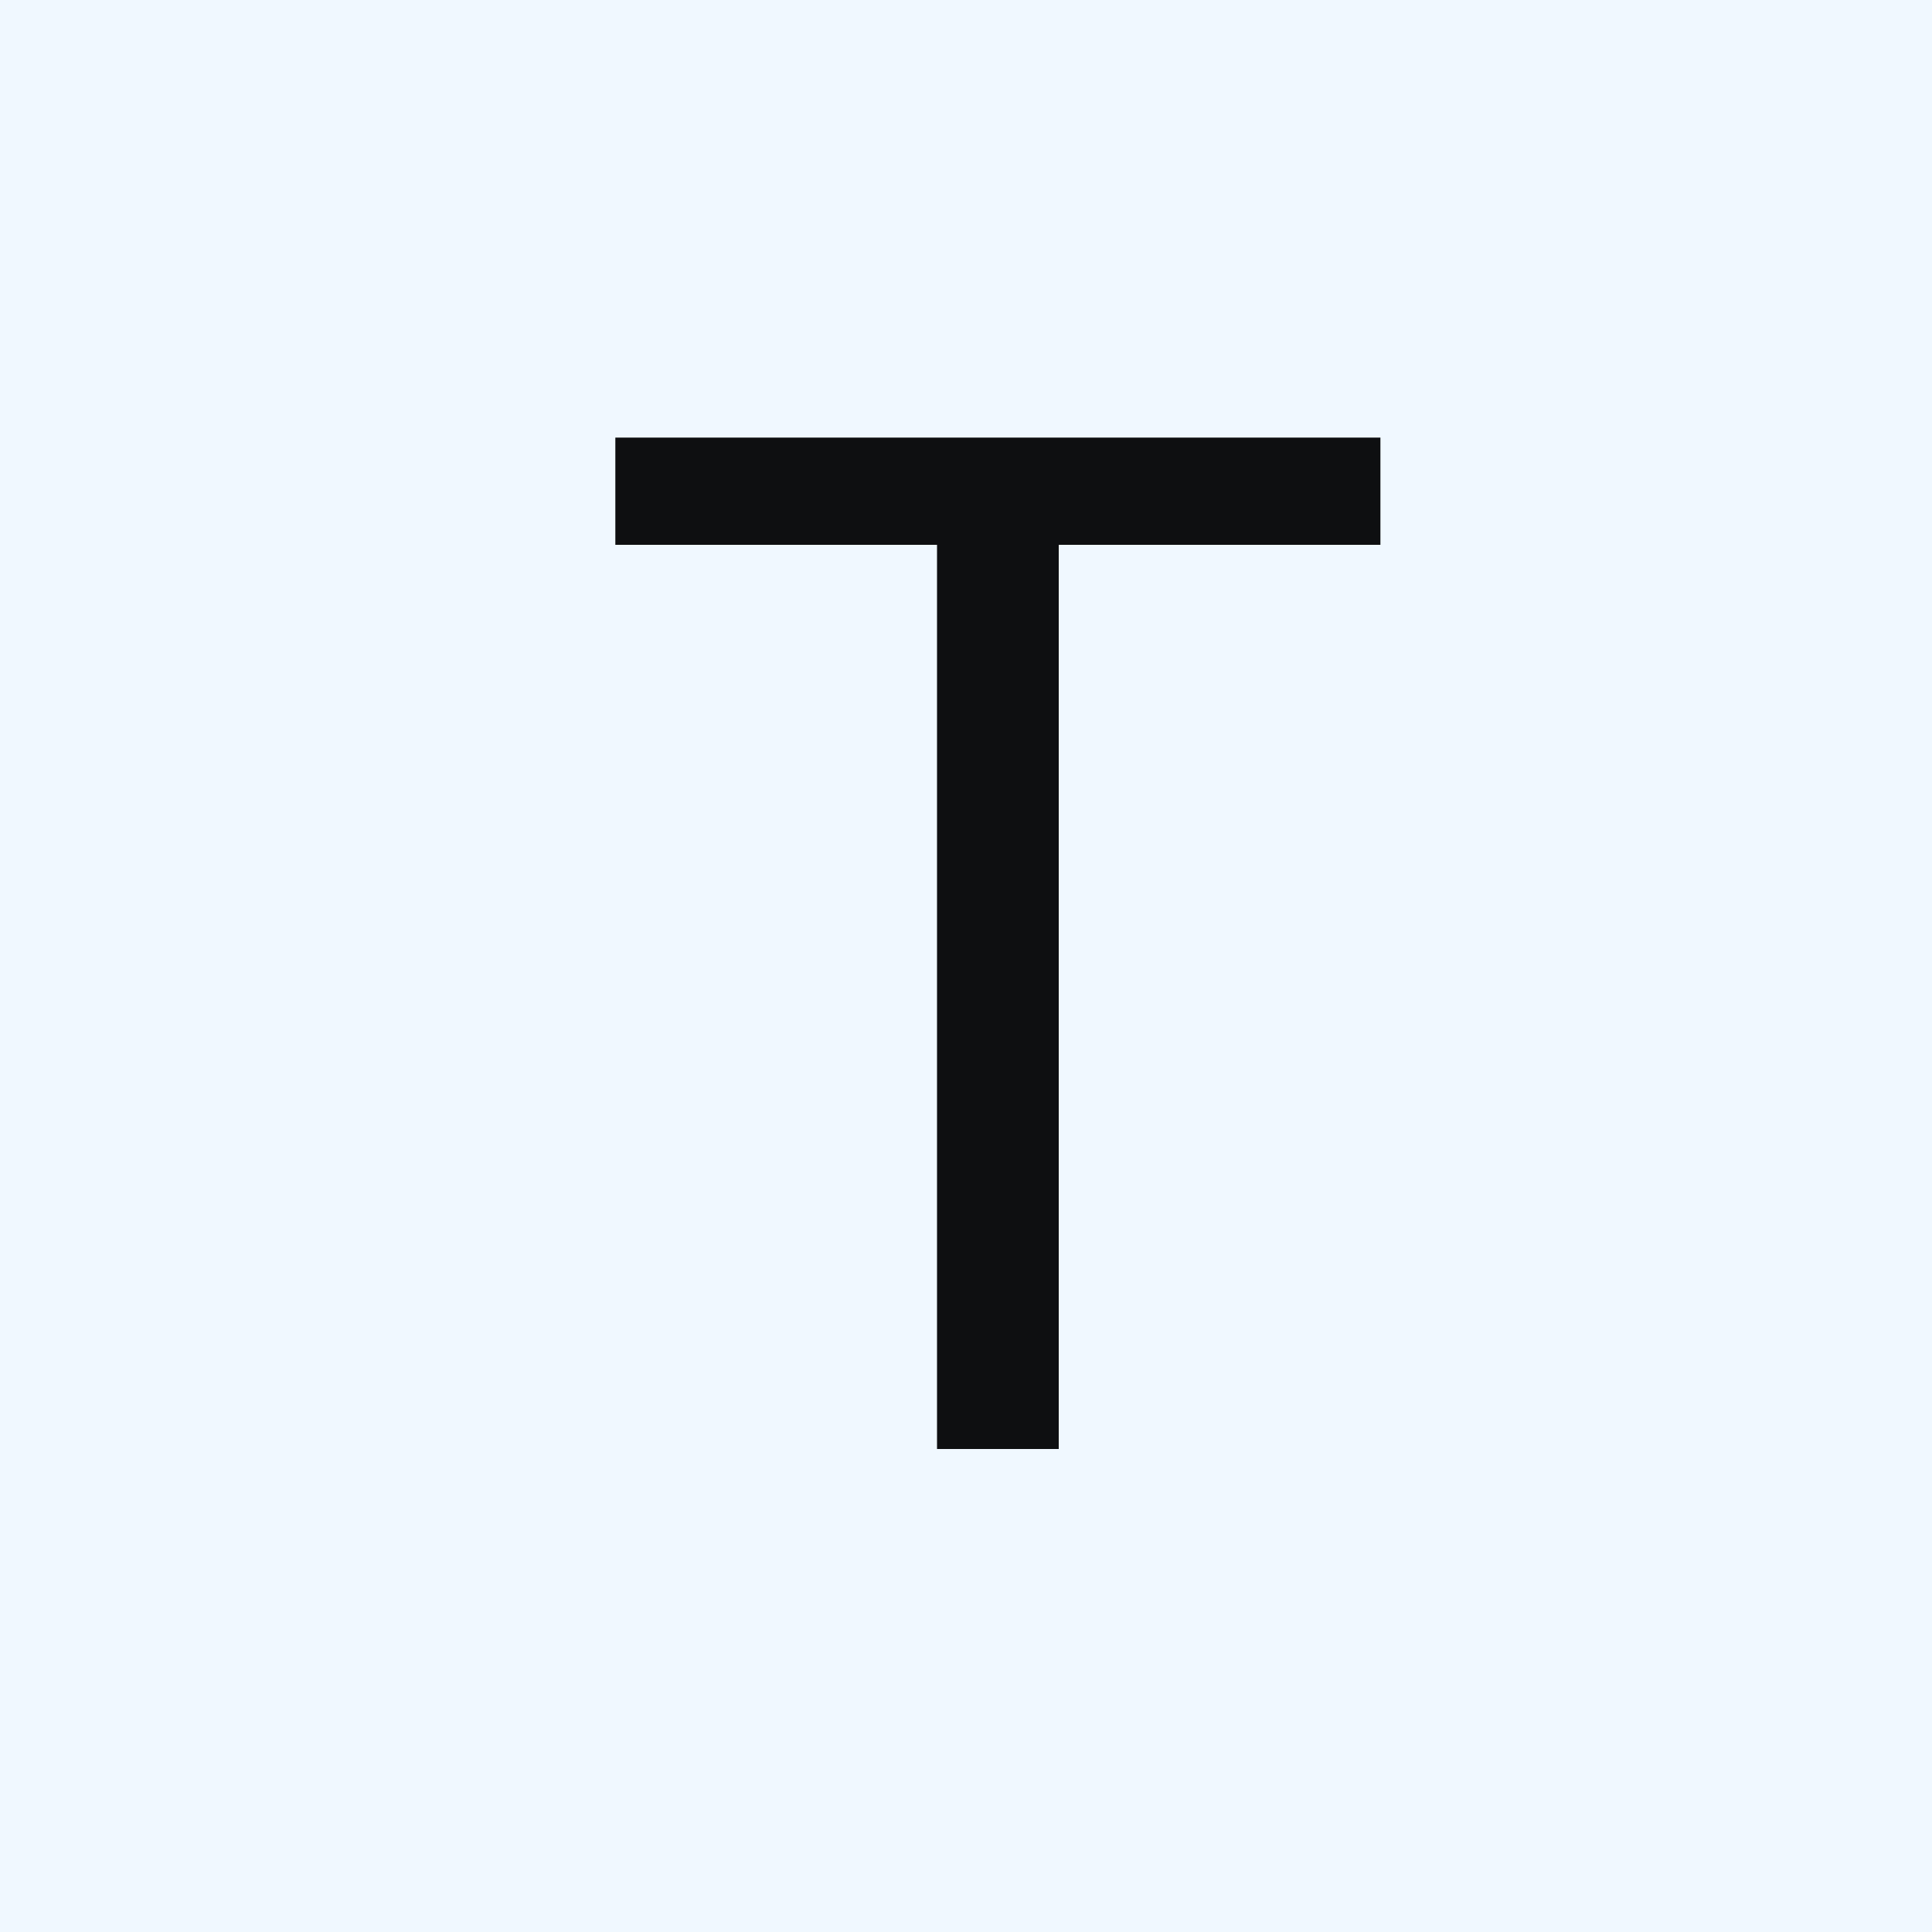 <svg xmlns="http://www.w3.org/2000/svg" viewBox="0 0 100 100" role="img">
  <rect width="100" height="100" fill="aliceblue"/>
  <path d="M54.8 28.2V75.0H48.5V28.2H31.85V22.65H71.45V28.2Z" fill="#0E0F11"/>
</svg>

